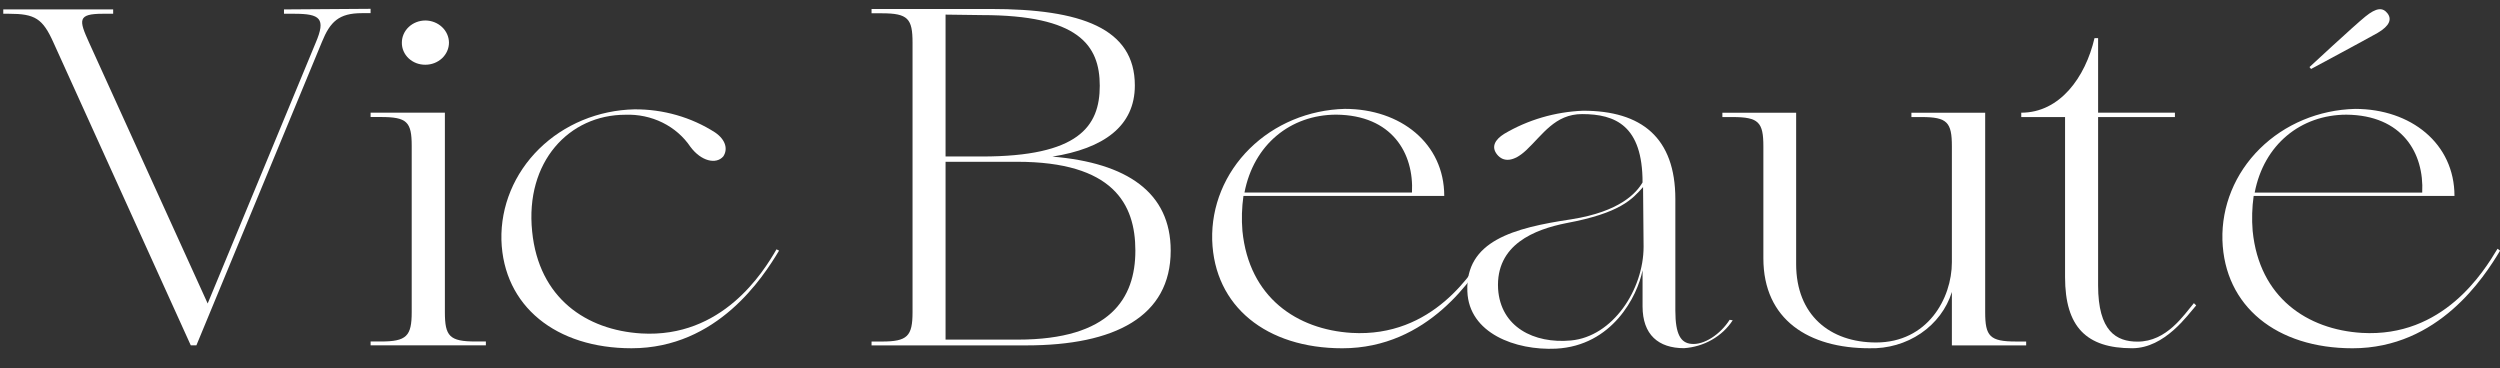 <svg width="129" height="19" viewBox="0 0 129 19" fill="none" xmlns="http://www.w3.org/2000/svg">
<rect x="0" y="0" width="129" height="19" fill="#333333" stroke="none"/>
<g clip-path="url(#clip0_1031_5346)">
<path d="M19.122 0.455V0.679H18.672C17.483 0.679 17.033 1.125 16.61 2.168L10.134 17.82H9.844L2.76 2.199C2.205 0.958 1.808 0.71 0.46 0.71H0.169V0.486H5.839V0.71H5.311C3.989 0.71 4.068 1.032 4.597 2.199L10.716 15.661L16.293 2.199C16.822 0.958 16.531 0.71 15.183 0.71H14.654V0.486L19.122 0.455Z" fill="white"/>
<path d="M25.071 17.621V17.82H19.123V17.621H19.652C20.974 17.621 21.244 17.348 21.244 16.108V7.527C21.244 6.287 21 6.038 19.652 6.038H19.123V5.815H22.956V16.108C22.956 17.348 23.194 17.621 24.542 17.621H25.071ZM20.736 2.198C20.736 1.895 20.864 1.605 21.092 1.391C21.32 1.177 21.629 1.057 21.952 1.057C22.273 1.06 22.58 1.181 22.808 1.395C23.035 1.608 23.164 1.896 23.167 2.198C23.167 2.501 23.039 2.791 22.811 3.005C22.583 3.219 22.274 3.34 21.952 3.34C21.791 3.342 21.632 3.314 21.483 3.258C21.334 3.201 21.199 3.117 21.086 3.011C20.972 2.904 20.883 2.778 20.823 2.638C20.763 2.498 20.733 2.349 20.736 2.198Z" fill="white"/>
<path d="M40.2 12.932C39.38 14.297 37.028 17.97 32.587 17.97C28.702 17.97 25.979 15.81 25.873 12.386C25.832 10.638 26.532 8.947 27.818 7.682C29.104 6.418 30.871 5.684 32.733 5.642C34.217 5.631 35.67 6.046 36.896 6.833C37.477 7.23 37.556 7.727 37.319 8.074C36.949 8.496 36.182 8.322 35.627 7.578C35.272 7.049 34.775 6.617 34.185 6.326C33.596 6.036 32.935 5.896 32.27 5.921C29.362 5.921 27.089 8.353 27.459 11.945C27.803 15.395 30.261 17.033 33.089 17.206C37.266 17.454 39.38 14.055 40.068 12.864L40.2 12.932Z" fill="white"/>
<path d="M60.408 12.933C60.408 16.333 57.527 17.822 52.955 17.822H44.972V17.623H45.501C46.822 17.623 47.087 17.35 47.087 16.109V2.2C47.087 0.959 46.849 0.686 45.501 0.686H44.972V0.463H51.104C55.783 0.463 58.558 1.456 58.558 4.409C58.558 6.518 56.946 7.66 54.303 8.081C58.162 8.404 60.408 9.936 60.408 12.933ZM48.791 0.754V8.075H50.668C55.637 8.075 56.748 6.537 56.748 4.427C56.748 2.318 55.637 0.779 50.668 0.779L48.791 0.754ZM58.585 12.933C58.585 10.507 57.422 8.348 52.479 8.348H48.791V17.524H52.518C57.289 17.524 58.585 15.39 58.585 12.933Z" fill="white"/>
<path d="M76.876 12.933C76.056 14.298 73.704 17.971 69.263 17.971C65.351 17.971 62.655 15.812 62.549 12.387C62.502 10.637 63.196 8.941 64.48 7.672C65.763 6.403 67.532 5.664 69.395 5.618C72.277 5.618 74.523 7.405 74.523 10.11H64.162C64.077 10.709 64.059 11.314 64.109 11.915C64.453 15.365 66.937 17.003 69.739 17.177C73.942 17.425 76.03 14.025 76.744 12.834L76.876 12.933ZM64.215 9.936H72.858C72.964 7.901 71.827 5.941 68.946 5.916C66.594 5.922 64.691 7.455 64.215 9.936Z" fill="white"/>
<path d="M89.408 16.527C89.141 16.937 88.774 17.281 88.337 17.531C87.901 17.782 87.406 17.931 86.897 17.966C85.575 17.966 84.756 17.271 84.756 15.807V13.946C84.491 15.286 83.196 17.842 80.289 17.991C78.2 18.09 75.795 17.197 75.716 15.038C75.61 12.432 78.095 11.762 81.081 11.316C83.592 10.919 84.439 9.957 84.756 9.411C84.756 6.483 83.355 5.887 81.636 5.887C80.236 5.887 79.602 6.954 78.755 7.748C78.095 8.369 77.566 8.369 77.249 7.972C76.932 7.575 77.143 7.202 77.619 6.905C78.842 6.181 80.245 5.771 81.689 5.713C84.703 5.713 86.448 7.103 86.448 10.273V16.031C86.448 17.271 86.738 17.693 87.267 17.743C87.927 17.817 88.774 17.247 89.249 16.502L89.408 16.527ZM84.782 9.653C84.227 10.273 83.619 10.993 80.817 11.514C79.205 11.837 77.169 12.606 77.302 14.914C77.434 16.874 79.152 17.743 81.055 17.569C83.223 17.371 84.809 14.939 84.809 12.73L84.782 9.653Z" fill="white"/>
<path d="M104.55 17.622V17.821H100.717V15.066C100.45 15.924 99.887 16.675 99.117 17.2C98.347 17.725 97.413 17.996 96.461 17.97C93.343 17.97 90.99 16.506 90.99 13.329V7.553C90.99 6.312 90.752 6.04 89.404 6.04H88.875V5.816H92.681V13.627C92.681 16.258 94.427 17.672 96.805 17.672C99.449 17.672 100.717 15.414 100.717 13.528V7.553C100.717 6.312 100.479 6.04 99.157 6.04H98.629V5.816H102.435V16.109C102.435 17.349 102.673 17.622 104.021 17.622H104.55Z" fill="white"/>
<path d="M113.323 15.76C112.9 16.232 111.711 17.969 110.019 17.969C107.667 17.969 106.557 16.877 106.557 14.296V6.039H104.297V5.815C106.279 5.815 107.601 4.004 108.076 1.969H108.262V5.815H112.226V6.039H108.262V14.724C108.262 17.107 109.213 17.628 110.297 17.628C111.804 17.628 112.676 16.263 113.205 15.642L113.323 15.76Z" fill="white"/>
<path d="M129.004 12.934C128.184 14.299 125.831 17.971 121.391 17.971C117.479 17.971 114.783 15.812 114.677 12.388C114.629 10.638 115.323 8.942 116.607 7.673C117.891 6.403 119.659 5.665 121.523 5.619C124.404 5.619 126.651 7.406 126.651 10.111H116.289C116.205 10.709 116.187 11.315 116.237 11.916C116.58 15.366 119.065 17.004 121.866 17.177C126.069 17.425 128.158 14.026 128.872 12.835L129.004 12.934ZM116.342 9.937H124.986C125.092 7.902 123.955 5.942 121.074 5.917C118.721 5.923 116.818 7.456 116.342 9.937ZM122.686 1.698C122.026 2.071 119.25 3.56 119.25 3.56L119.17 3.46C119.17 3.46 121.47 1.326 122.051 0.855C122.633 0.383 122.95 0.383 123.188 0.681C123.426 0.979 123.32 1.326 122.686 1.698Z" fill="white"/>
</g>
<defs>
<clipPath id="clip0_1031_5346">
<rect width="128.832" height="17.593" fill="white" transform="translate(0.17 0.456)"/>
</clipPath>
</defs>
</svg>
